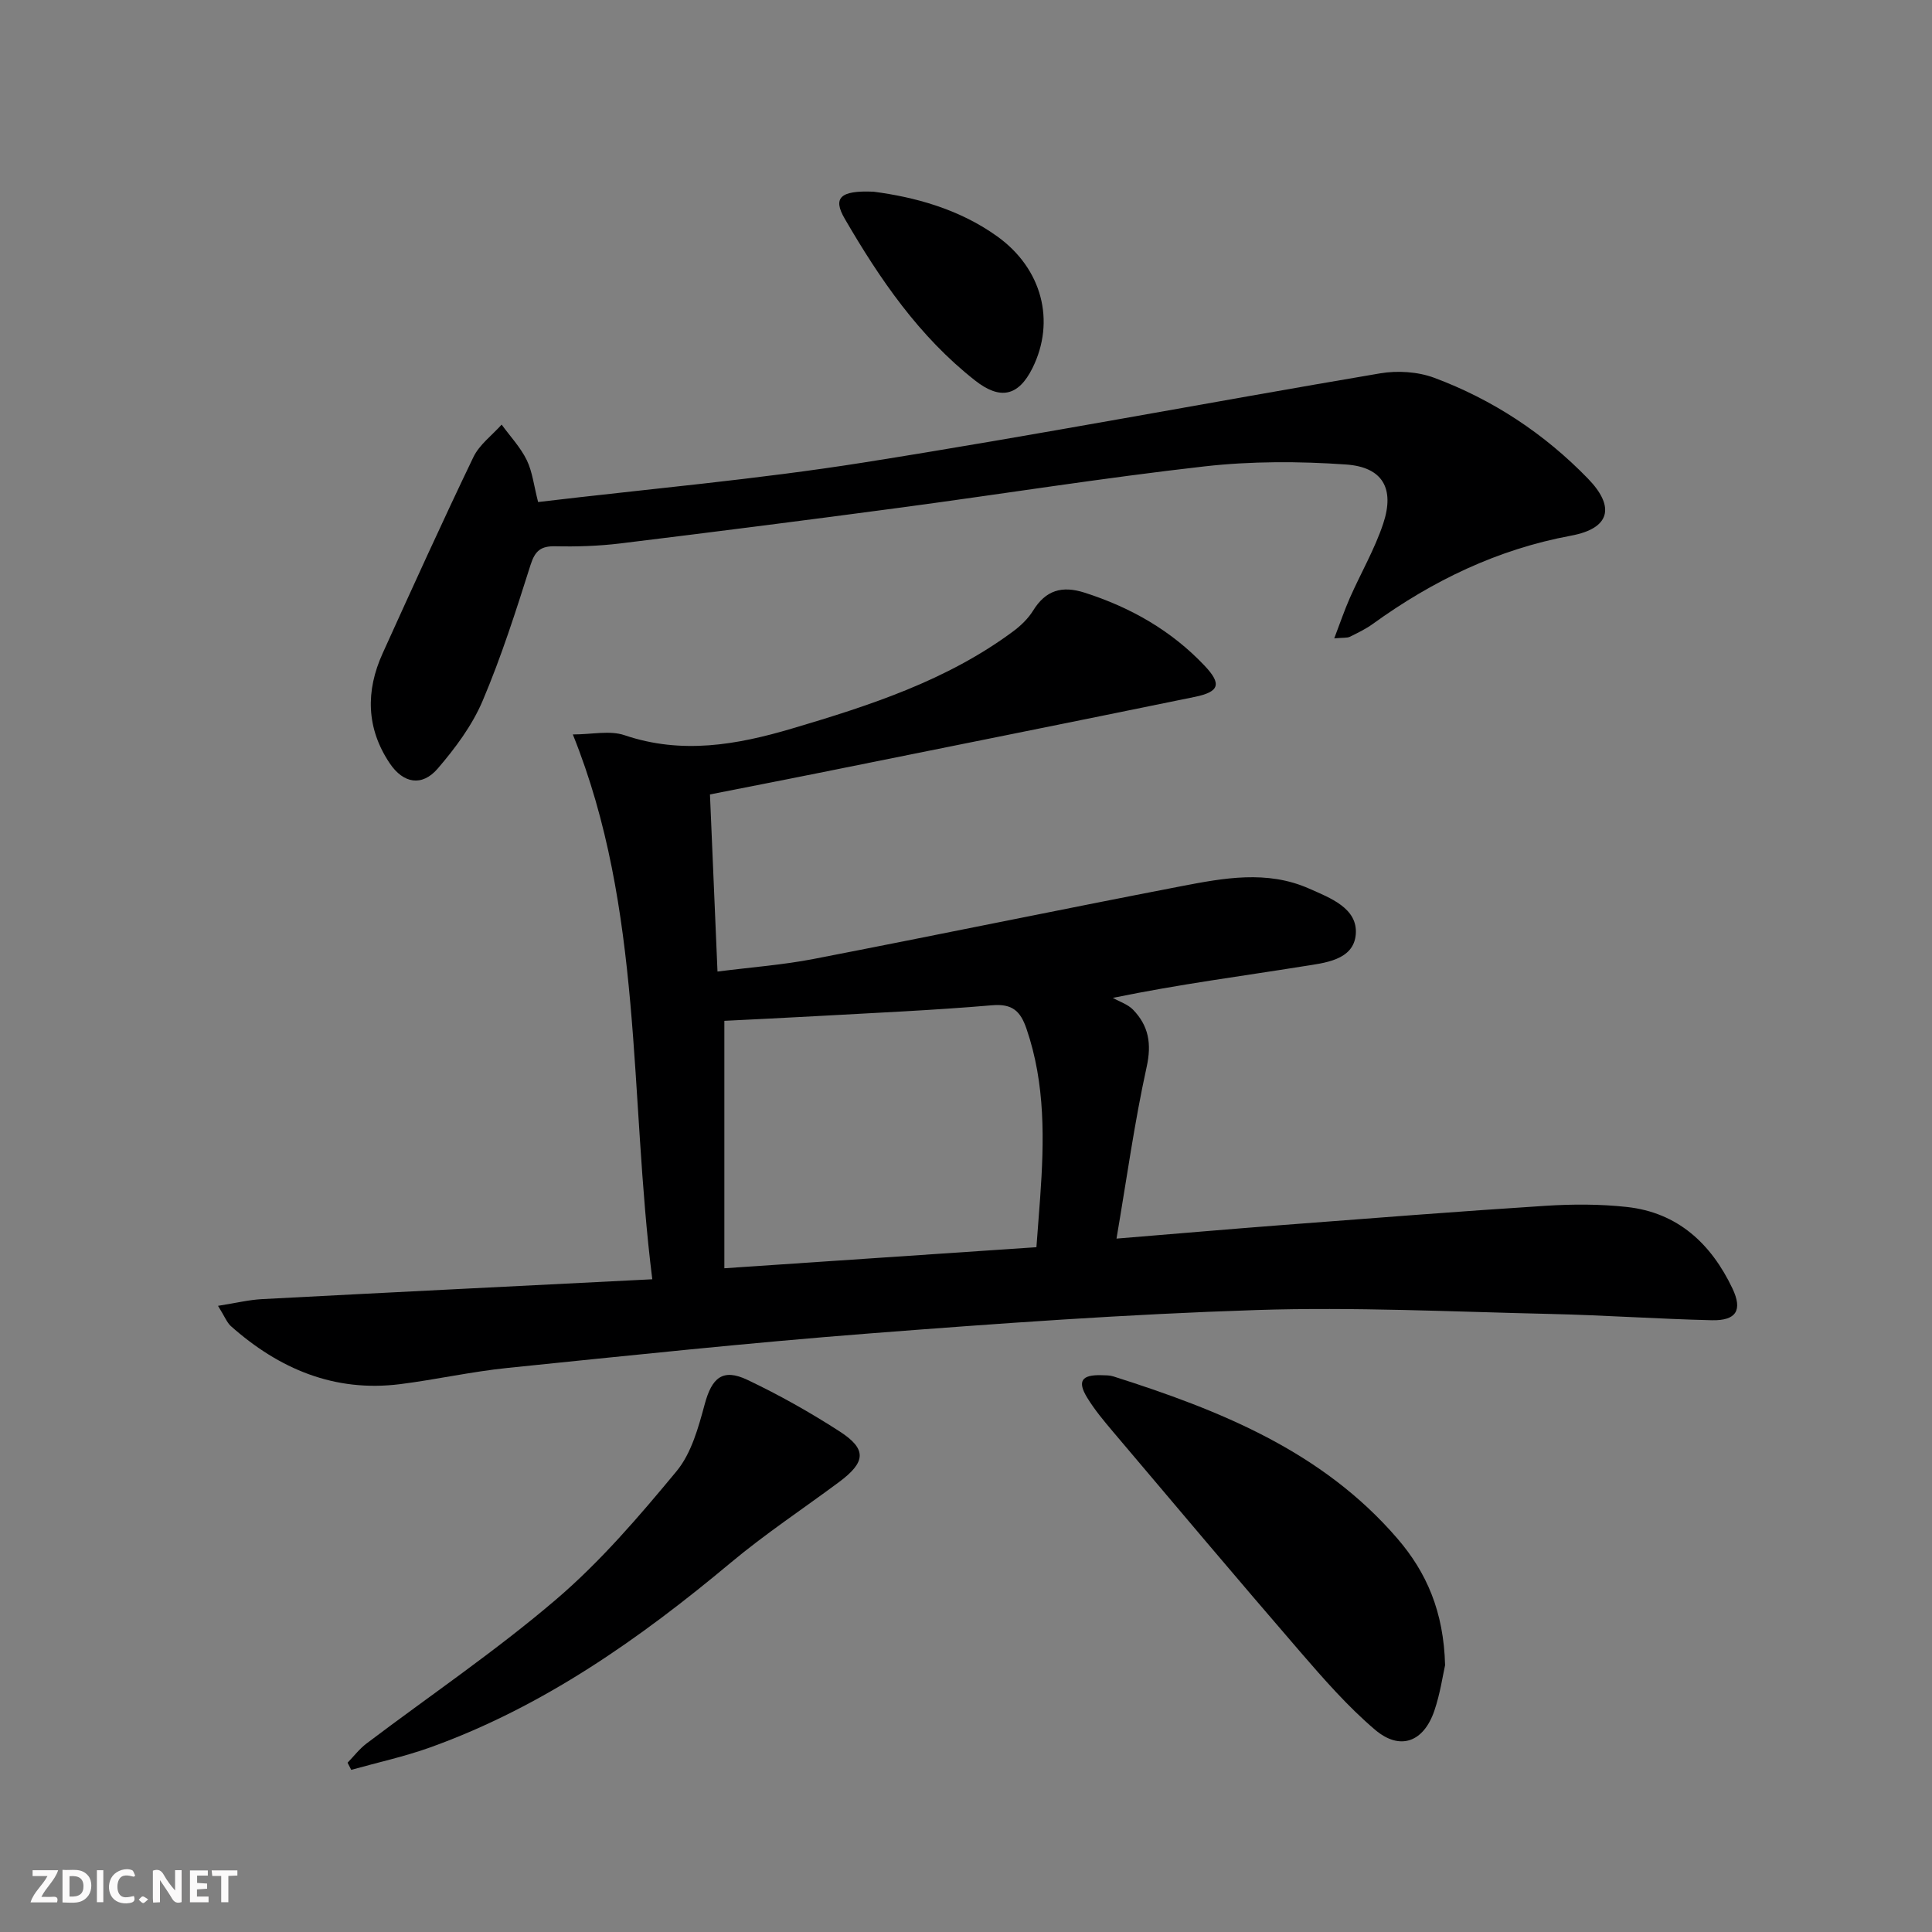 <svg enable-background="new 0 0 400 400" viewBox="0 0 400 400" xmlns="http://www.w3.org/2000/svg"><rect x="0" y="0" width="400" height="400" fill="#808080" stroke="none"/><g fill="#fbfafa"><path d="m37.59 393.81c-.92.31-1.52.05-2-.78-.7-1.2-1.52-2.34-2.47-3.78v4.59c-.55.03-.95.05-1.41.07-.03-.37-.06-.64-.06-.91 0-1.91 0-3.81 0-5.7 1.13-.41 1.77-.03 2.29.91.62 1.11 1.38 2.14 2.31 3.19v-4.2h1.35v6.61z"/><path d="m12.94 393.88v-6.75c1.9.19 3.93-.54 5.37 1.29.8 1.01.78 2.88.03 3.97-1.37 1.97-3.4 1.51-5.4 1.49m1.45-1.22c2.04.12 2.92-.58 2.89-2.21-.03-1.51-.98-2.19-2.89-2z"/><path d="m11.81 393.87h-5.49c.68-2.18 2.47-3.48 3.51-5.45h-3.08v-1.21h5.29c-.71 2.13-2.44 3.48-3.47 5.51.86 0 1.63.04 2.39-.01.79-.05 1.14.21.85 1.16"/><path d="m39.33 393.86v-6.61h3.7v1.07h-2.22v1.52c.68.04 1.34.09 2.07.13v1.07c-.72.05-1.38.09-2.1.14v1.48h2.4v1.19h-3.85z"/><path d="m27.71 388.56c-1.15-.3-2.46-.61-3.1.64-.37.73-.41 1.93-.06 2.67.63 1.35 1.99.93 3.17.68.35.94-.01 1.32-.93 1.46-1.62.25-3.05-.27-3.76-1.48-.73-1.25-.6-3.03.31-4.17.88-1.11 2.71-1.7 4-1.16.32.13.44.74.65 1.12-.1.08-.19.16-.28.24"/><path d="m49.15 387.24v1.07c-.59.02-1.17.05-1.87.08v5.44h-1.48v-5.44h-1.85c-.05-.4-.08-.73-.13-1.15z"/><path d="m20.06 387.21h1.33v6.62h-1.33z"/><path d="m30.68 393.25c-.49.38-.8.79-1.05.76-.32-.05-.6-.45-.9-.7.26-.24.51-.64.8-.67.29-.04.62.3 1.15.61"/></g><path d="m45.14 270.36c3.74-.59 6.41-1.25 9.1-1.39 26.55-1.4 53.1-2.71 80.81-4.11-4.82-38.4-1.83-76.48-16.45-112.8 3.96 0 7.66-.88 10.71.16 11.84 4.01 23.22 2.01 34.66-1.38 16.13-4.78 32.1-9.95 45.83-20.15 1.57-1.17 3.08-2.63 4.1-4.28 2.61-4.22 5.97-5.2 10.64-3.71 9.54 3.05 17.98 7.85 24.87 15.14 3.57 3.78 3.07 5.4-2.07 6.45-25.99 5.33-52.01 10.54-78.02 15.78-7.14 1.44-14.3 2.82-22.33 4.41.51 12 1.02 24 1.56 36.67 7.12-.91 13.56-1.38 19.86-2.6 25.41-4.92 50.75-10.17 76.15-15.07 8.79-1.69 17.76-3.37 26.47.49 4.38 1.94 10.1 4.06 9.67 9.46-.44 5.44-6.56 5.94-11.01 6.65-12.61 2.03-25.29 3.65-39.29 6.52 1.41.8 3.11 1.33 4.19 2.45 3.22 3.33 3.88 7.02 2.81 11.86-2.52 11.45-4.12 23.11-6.24 35.53 12.28-1.01 23.44-1.97 34.62-2.83 18.06-1.38 36.12-2.8 54.19-3.96 5.59-.36 11.29-.37 16.85.24 10.54 1.15 17.44 7.6 21.85 16.84 2.17 4.55.8 6.72-4.25 6.61-11.14-.26-22.27-1.05-33.42-1.3-20.3-.46-40.64-1.47-60.91-.81-26.74.86-53.46 2.78-80.14 4.85-25.01 1.94-49.96 4.59-74.91 7.14-7.43.76-14.76 2.41-22.17 3.35-13.61 1.72-25.09-3.14-35.1-12.04-.8-.74-1.22-1.9-2.63-4.17zm169.44-12.14c.3-3.95.55-7.07.77-10.19.84-11.82 1.11-23.58-2.83-35.05-1.25-3.63-2.9-5.21-7.12-4.85-12.25 1.05-24.54 1.58-36.82 2.27-6.41.36-12.83.66-18.61.95v51.23c22.16-1.49 43.32-2.92 64.61-4.36z" fill="#000001"/><path d="m111.41 103.94c22.95-2.73 45.32-4.68 67.45-8.19 35.7-5.65 71.22-12.41 106.87-18.45 3.6-.61 7.79-.35 11.19.91 12.14 4.52 22.83 11.58 31.86 20.89 5.69 5.87 4.55 10.31-3.5 11.8-15.23 2.83-28.65 9.31-41.06 18.28-1.47 1.06-3.13 1.86-4.76 2.66-.55.27-1.29.15-3.22.33 1.22-3.19 2.11-5.83 3.23-8.37 2.27-5.15 5.14-10.08 6.91-15.39 2.41-7.26-.1-11.71-7.7-12.24-9.72-.68-19.63-.7-29.29.39-20.95 2.37-41.78 5.7-62.68 8.5-19.41 2.6-38.83 5.07-58.27 7.45-4.44.54-8.97.69-13.44.59-3.02-.07-4.23.93-5.16 3.87-3.01 9.49-6.04 19.01-9.93 28.16-2.16 5.08-5.65 9.76-9.28 13.99-3.25 3.79-7.13 3.09-9.93-1.07-4.88-7.26-5.02-14.98-1.48-22.78 6.16-13.59 12.33-27.19 18.79-40.63 1.24-2.58 3.86-4.51 5.85-6.73 1.77 2.44 3.91 4.7 5.21 7.37 1.17 2.43 1.47 5.31 2.34 8.66z" fill="#000001"/><path d="m299.19 344.76c-.47 2.08-1.01 5.88-2.23 9.45-2.22 6.48-7.1 8.31-12.28 3.91-5.64-4.8-10.59-10.47-15.45-16.09-13.03-15.09-25.87-30.34-38.75-45.56-1.93-2.28-3.86-4.59-5.41-7.13-2.07-3.39-1.11-4.74 2.96-4.62.83.02 1.7 0 2.48.25 22.01 7 43.24 15.46 58.84 33.61 5.99 6.97 9.56 15.07 9.84 26.18z" fill="#000001"/><path d="m71.96 364.95c1.3-1.34 2.46-2.87 3.93-3.98 13.13-9.93 26.82-19.19 39.3-29.87 9.17-7.84 17.16-17.18 24.88-26.5 3.08-3.72 4.53-9.06 5.84-13.9 1.47-5.44 3.7-7.45 8.82-5.02 6.57 3.12 12.97 6.72 19.09 10.67 5.7 3.68 5.47 6.35-.14 10.52-7.47 5.55-15.26 10.71-22.39 16.67-18.89 15.78-38.8 29.8-62.16 38.22-5.34 1.92-10.93 3.13-16.41 4.67-.25-.49-.51-.99-.76-1.48z" fill="#000001"/><path d="m180.88 39.69c8.32 1.09 17.58 3.5 25.6 9.26 9.29 6.68 12.09 17.55 7.29 27.24-2.92 5.88-6.71 6.66-11.9 2.58-11.58-9.1-19.71-20.97-26.99-33.51-2.47-4.25-1.02-5.88 6-5.57z" fill="#000001"/></svg>